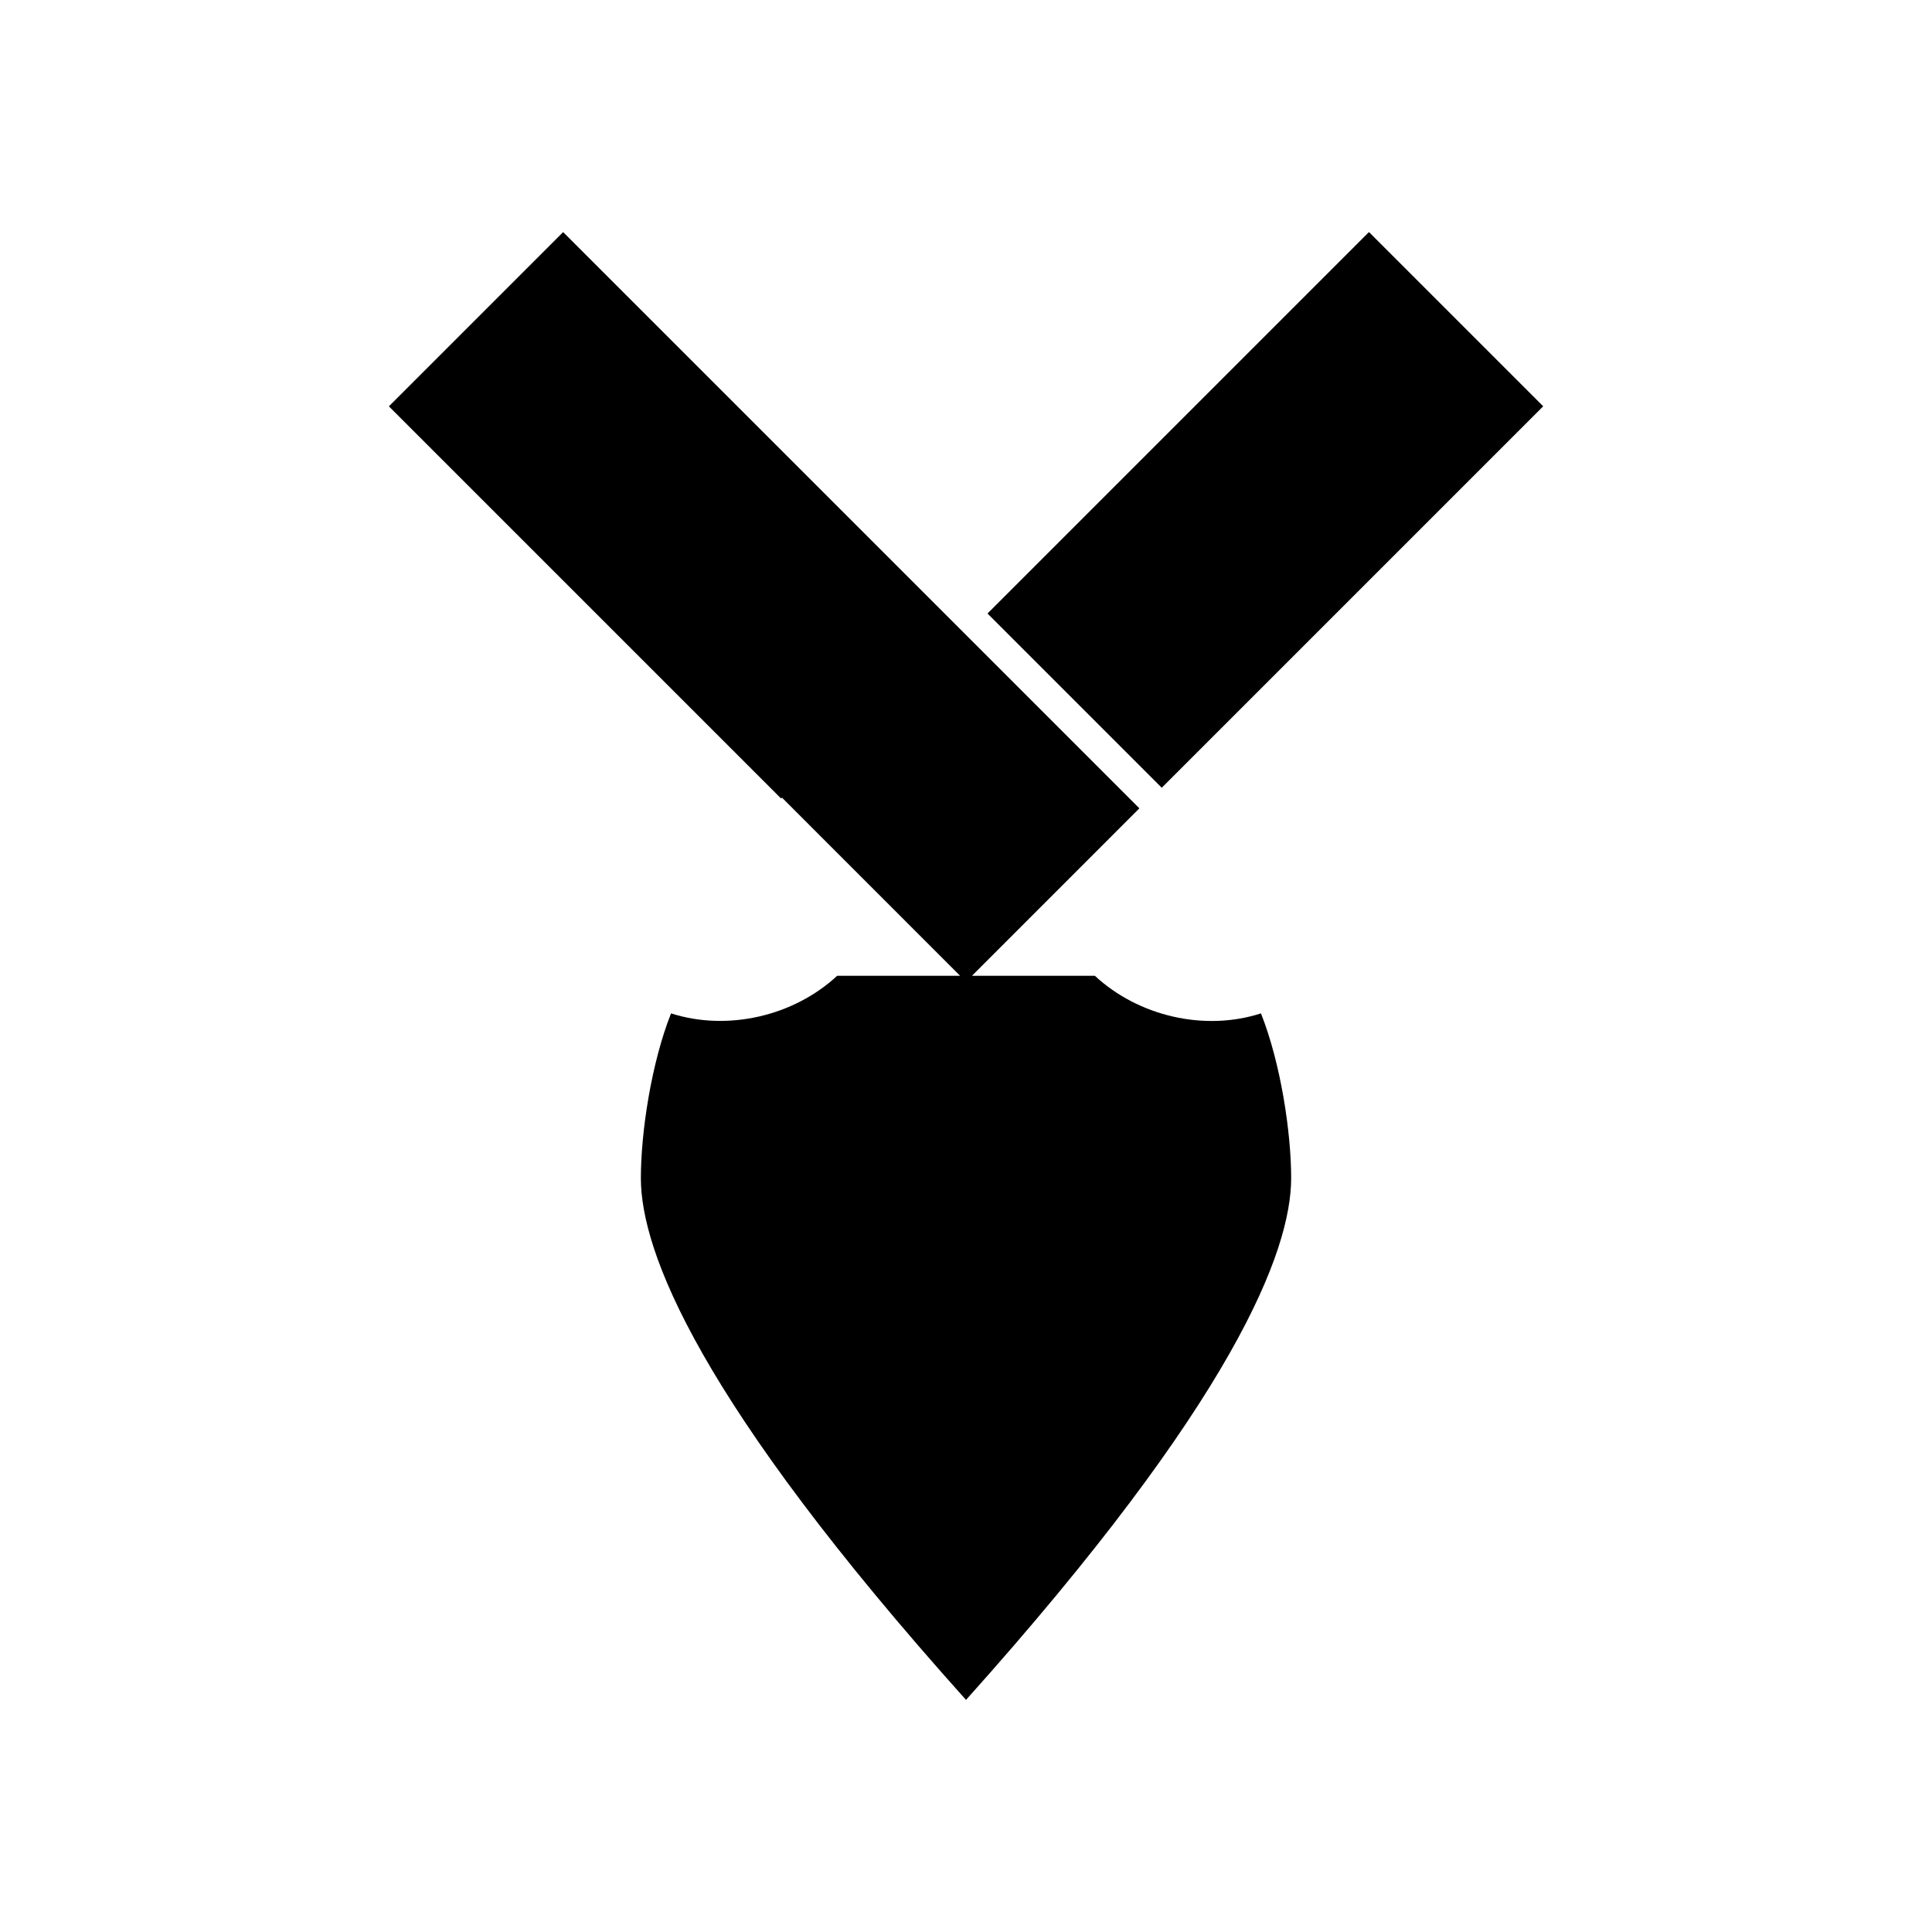 <?xml version="1.0" encoding="UTF-8"?>
<!-- Uploaded to: SVG Repo, www.svgrepo.com, Generator: SVG Repo Mixer Tools -->
<svg fill="#000000" width="800px" height="800px" version="1.1" viewBox="144 144 512 512" xmlns="http://www.w3.org/2000/svg">
 <g>
  <path d="m434.14 402.59h-32.562l44.367-44.371-51.613-51.621-101.1-101.09-46.176 46.176 103.94 103.93 0.234-0.234 47.207 47.211h-32.574c-11.629 10.785-29.156 14.73-44.031 9.965-5.258 13.262-7.996 31.609-7.996 43.664 0 19.293 15.031 58.902 86.168 138.27 71.133-79.367 86.152-118.97 86.168-138.27 0-12.066-2.746-30.422-8.004-43.664-14.875 4.805-32.398 0.824-44.027-9.969z"/>
  <path d="m506.79 205.5 46.176 46.176-101.09 101.09-46.176-46.176z"/>
 </g>
</svg>